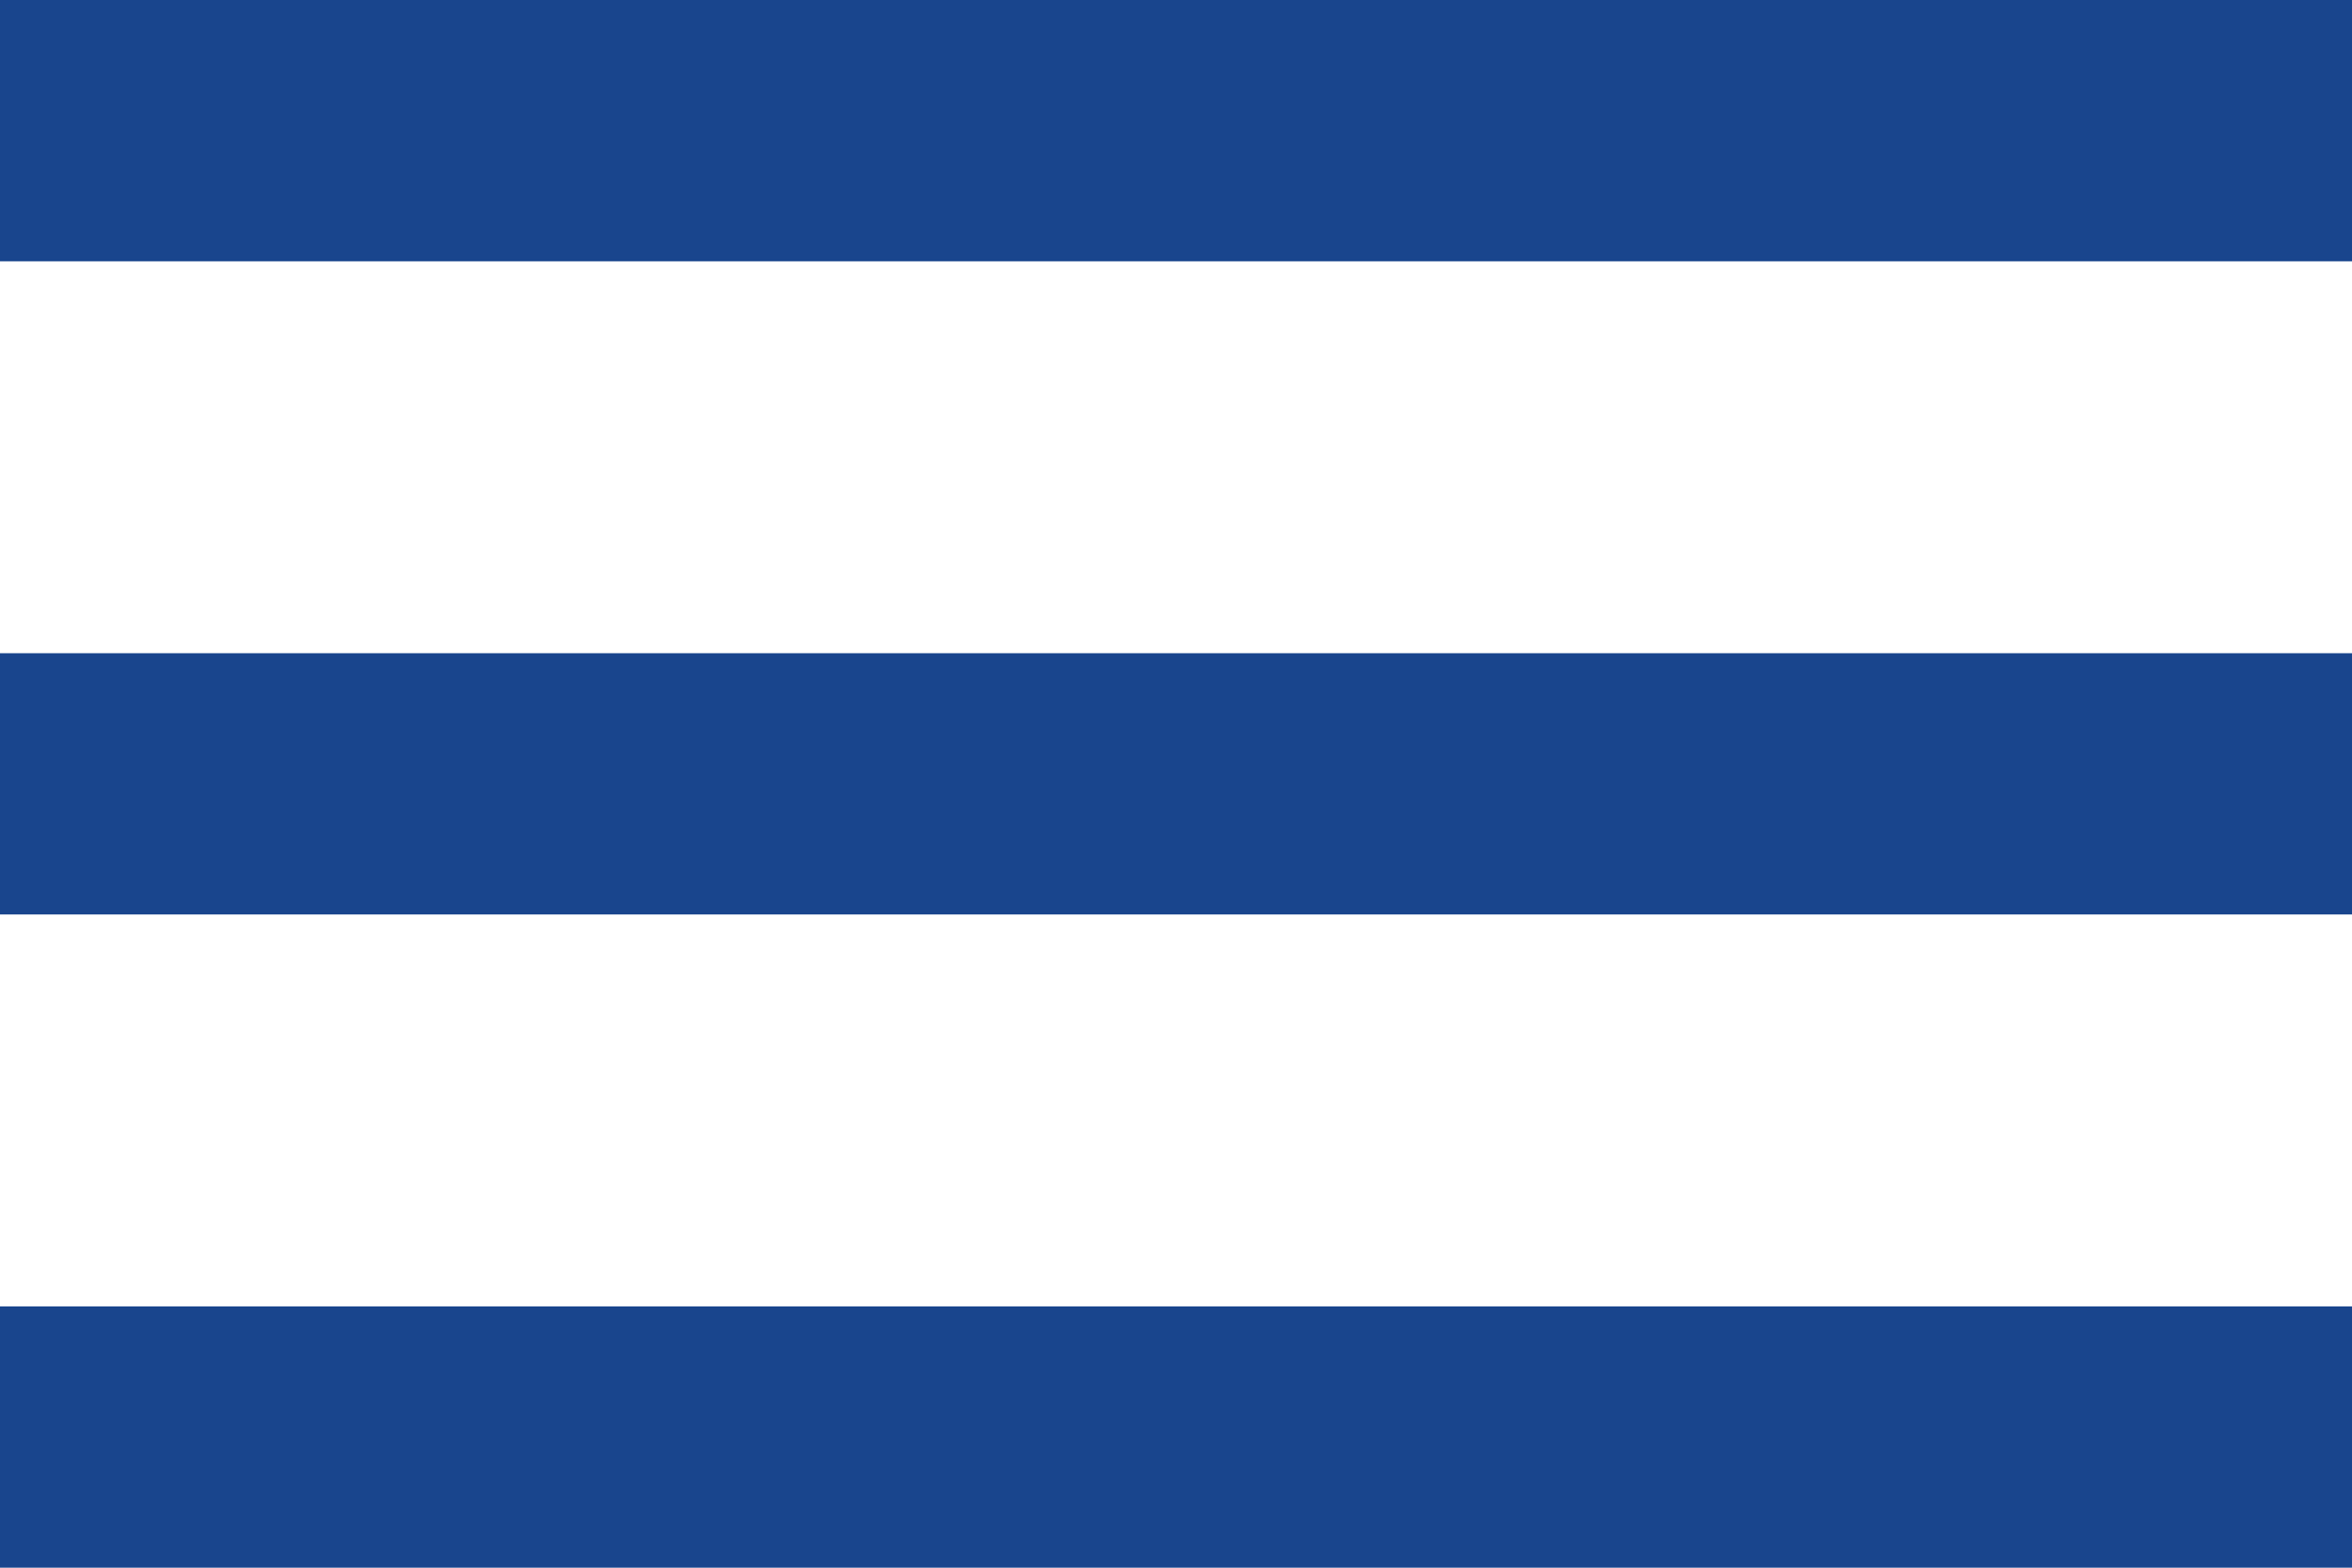 <svg xmlns="http://www.w3.org/2000/svg" width="18" height="12" viewBox="0 0 18 12"><defs><style>.a{fill:#19458d;}</style></defs><title>Artboard 1</title><path class="a" d="M0,12H18V10H0ZM0,7H18V5H0ZM0,0V2H18V0Z"/></svg>